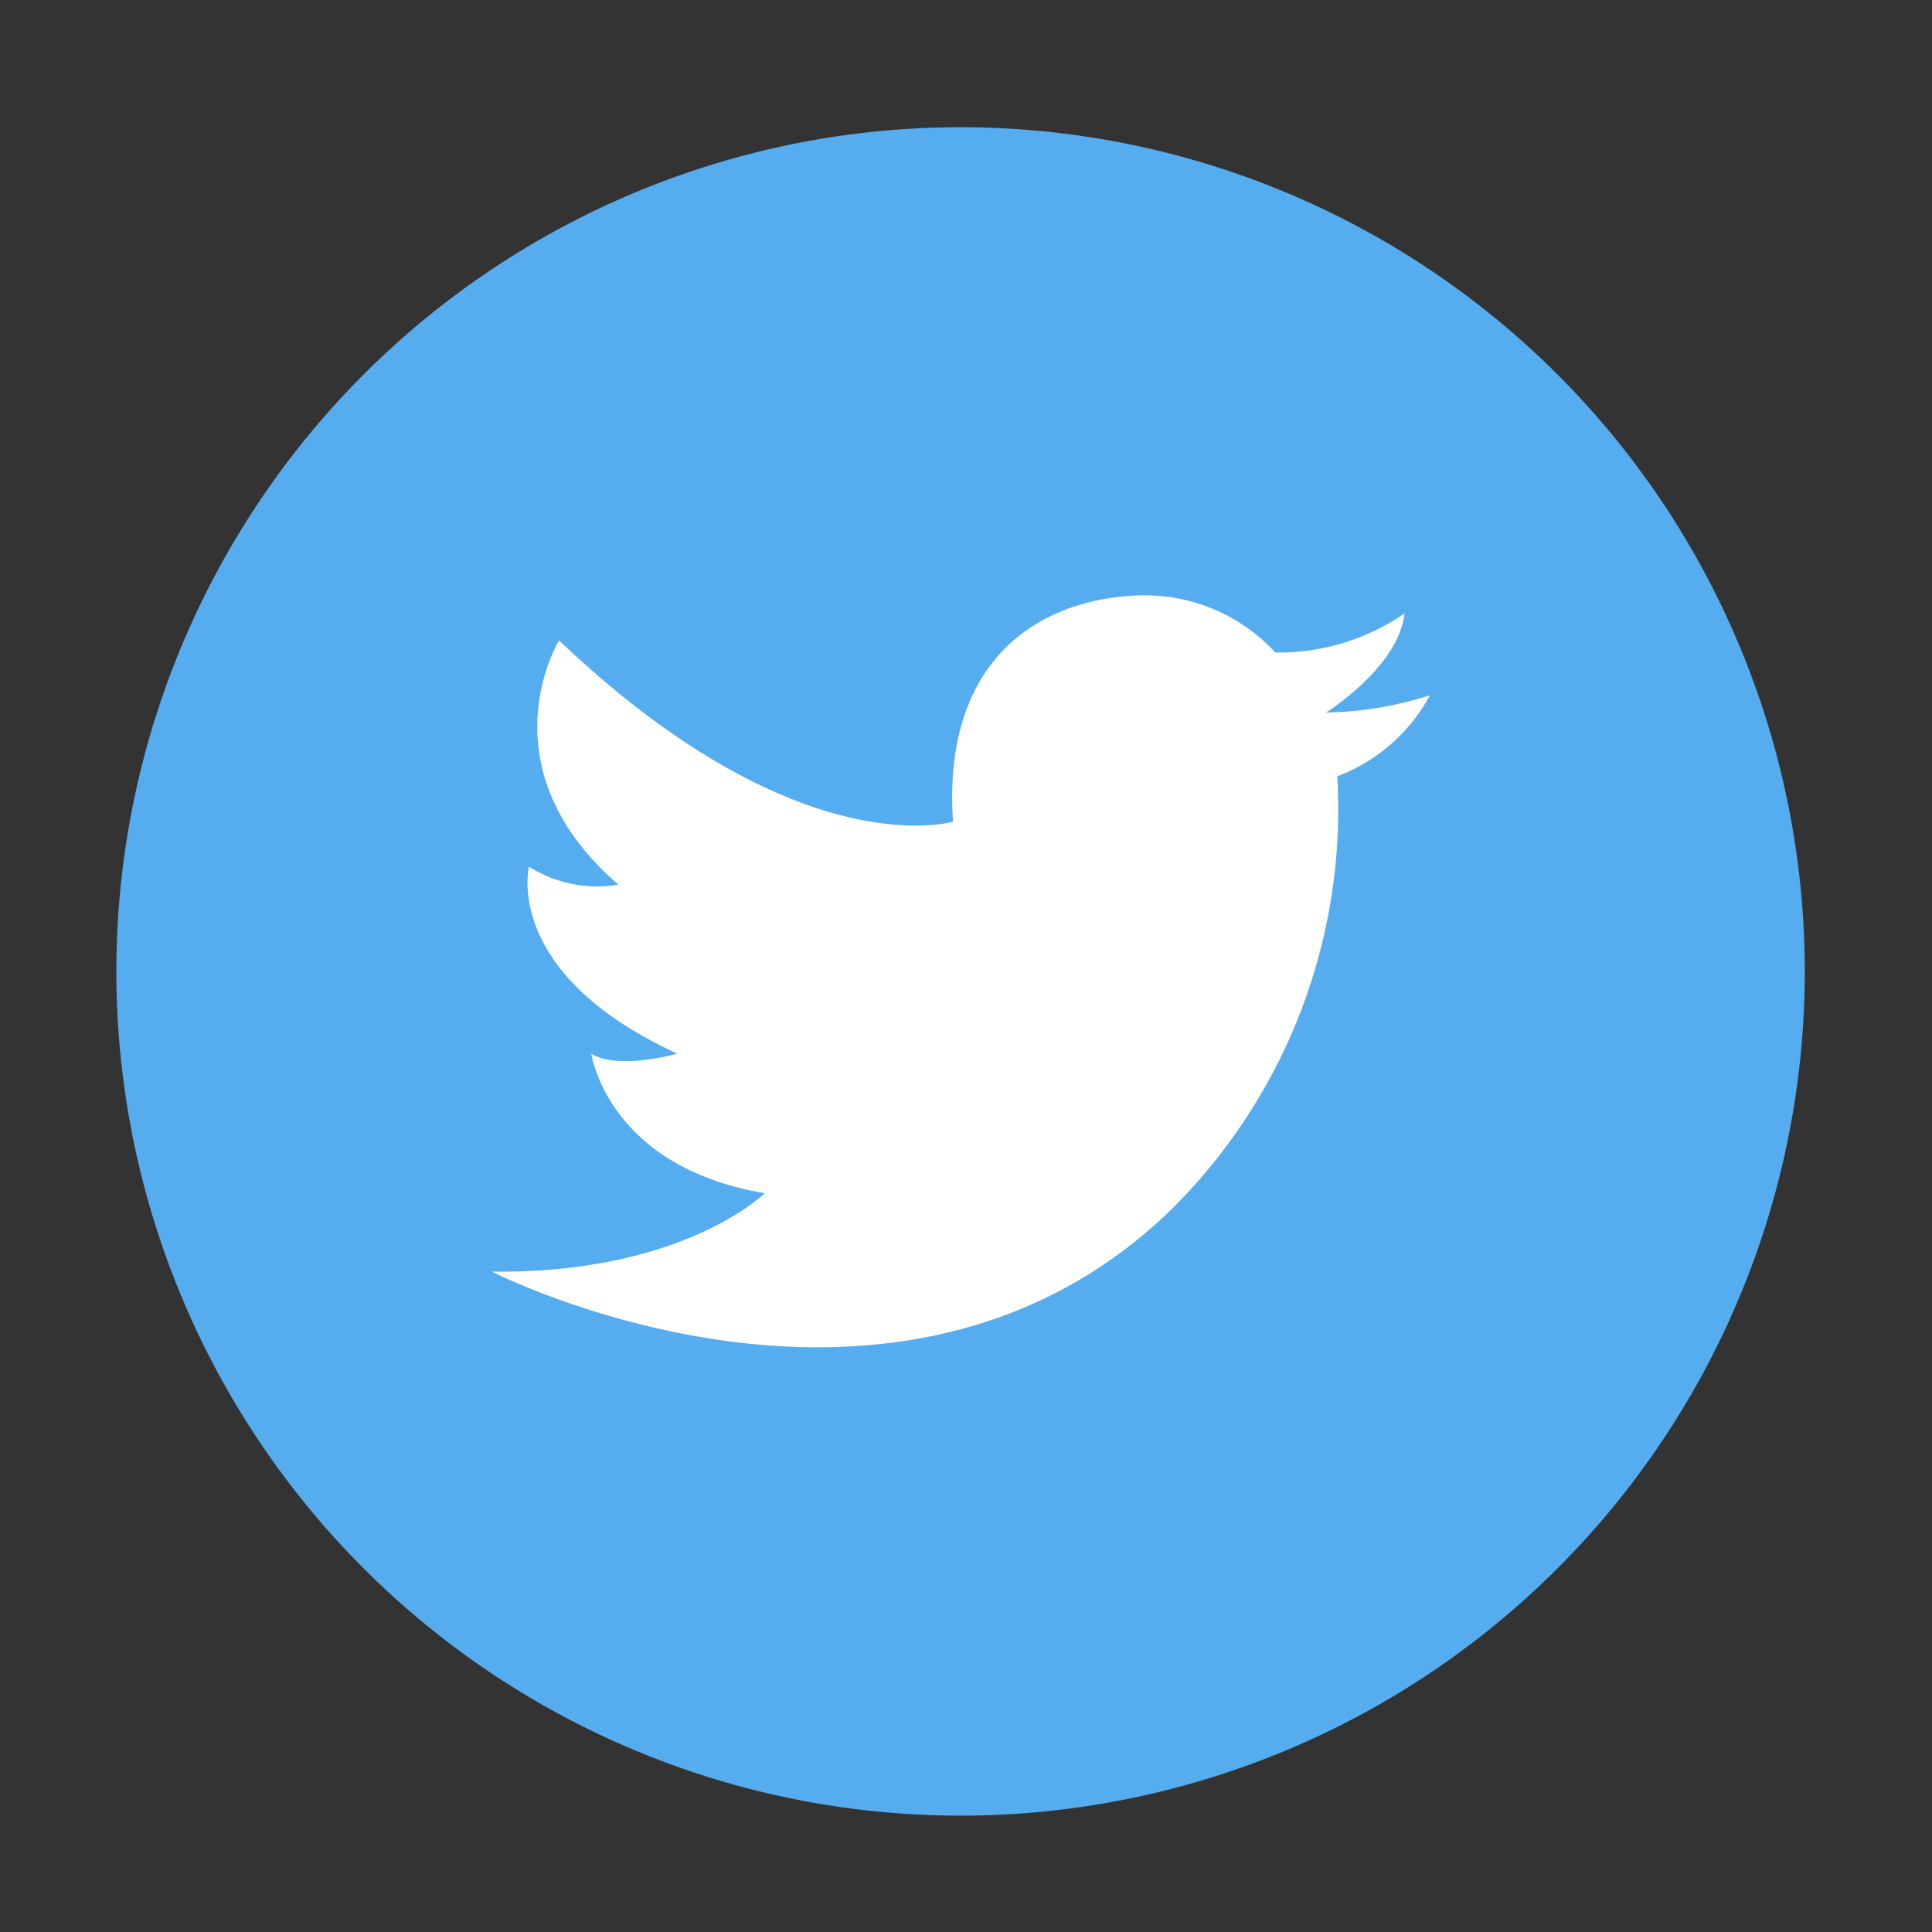 <svg xmlns="http://www.w3.org/2000/svg" xmlns:xlink="http://www.w3.org/1999/xlink" width="59" height="59" viewBox="0 0 59 59">
  <rect x="0" y="0" width="59" height="59" fill="#333333" stroke="none"/>
  <defs>
    <clipPath id="clip-path">
      <rect id="twitter_4_1" data-name="twitter (4) 1" width="59" height="59" transform="translate(0 -0.333)" fill="none" style="isolation: isolate"/>
    </clipPath>
  </defs>
  <g id="twitter_4_1-2" data-name="twitter (4) 1" transform="translate(0 0.333)" clip-path="url(#clip-path)" style="isolation: isolate">
    <rect id="twitter_4_1-3" data-name="twitter (4) 1" width="59" height="59" transform="translate(0 -0.333)" fill="none" style="isolation: isolate"/>
    <g id="Group" transform="translate(3.552 3.552)" style="isolation: isolate">
      <path id="Vector" d="M51.563,25.781A25.781,25.781,0,1,1,25.781,0,25.781,25.781,0,0,1,51.563,25.781Z" fill="#55acee" style="isolation: isolate"/>
      <path id="Vector-2" data-name="Vector" d="M23.925,1.745A5.415,5.415,0,0,0,19.777,0c-3.128.1-6.027,2.017-5.695,6.909,0,0-4.709,1.432-12.031-5.534,0,0-2.36,3.839,1.81,7.459a3.891,3.891,0,0,1-2.727-.55S.3,11.53,5.66,13.994c0,0-1.81.516-2.624,0,0,0,.481,3.449,5.294,4.262,0,0-2.475,2.464-8.33,2.395,0,0,12.18,6.233,20.625-1.776A17.2,17.2,0,0,0,25.816,5.526a5.383,5.383,0,0,0,2.83-2.475,11.093,11.093,0,0,1-3.174.527S27.695,2.192,27.867.553A6.793,6.793,0,0,1,23.925,1.745Z" transform="translate(11.47 14.297)" fill="#fff" style="isolation: isolate"/>
    </g>
  </g>
</svg>

